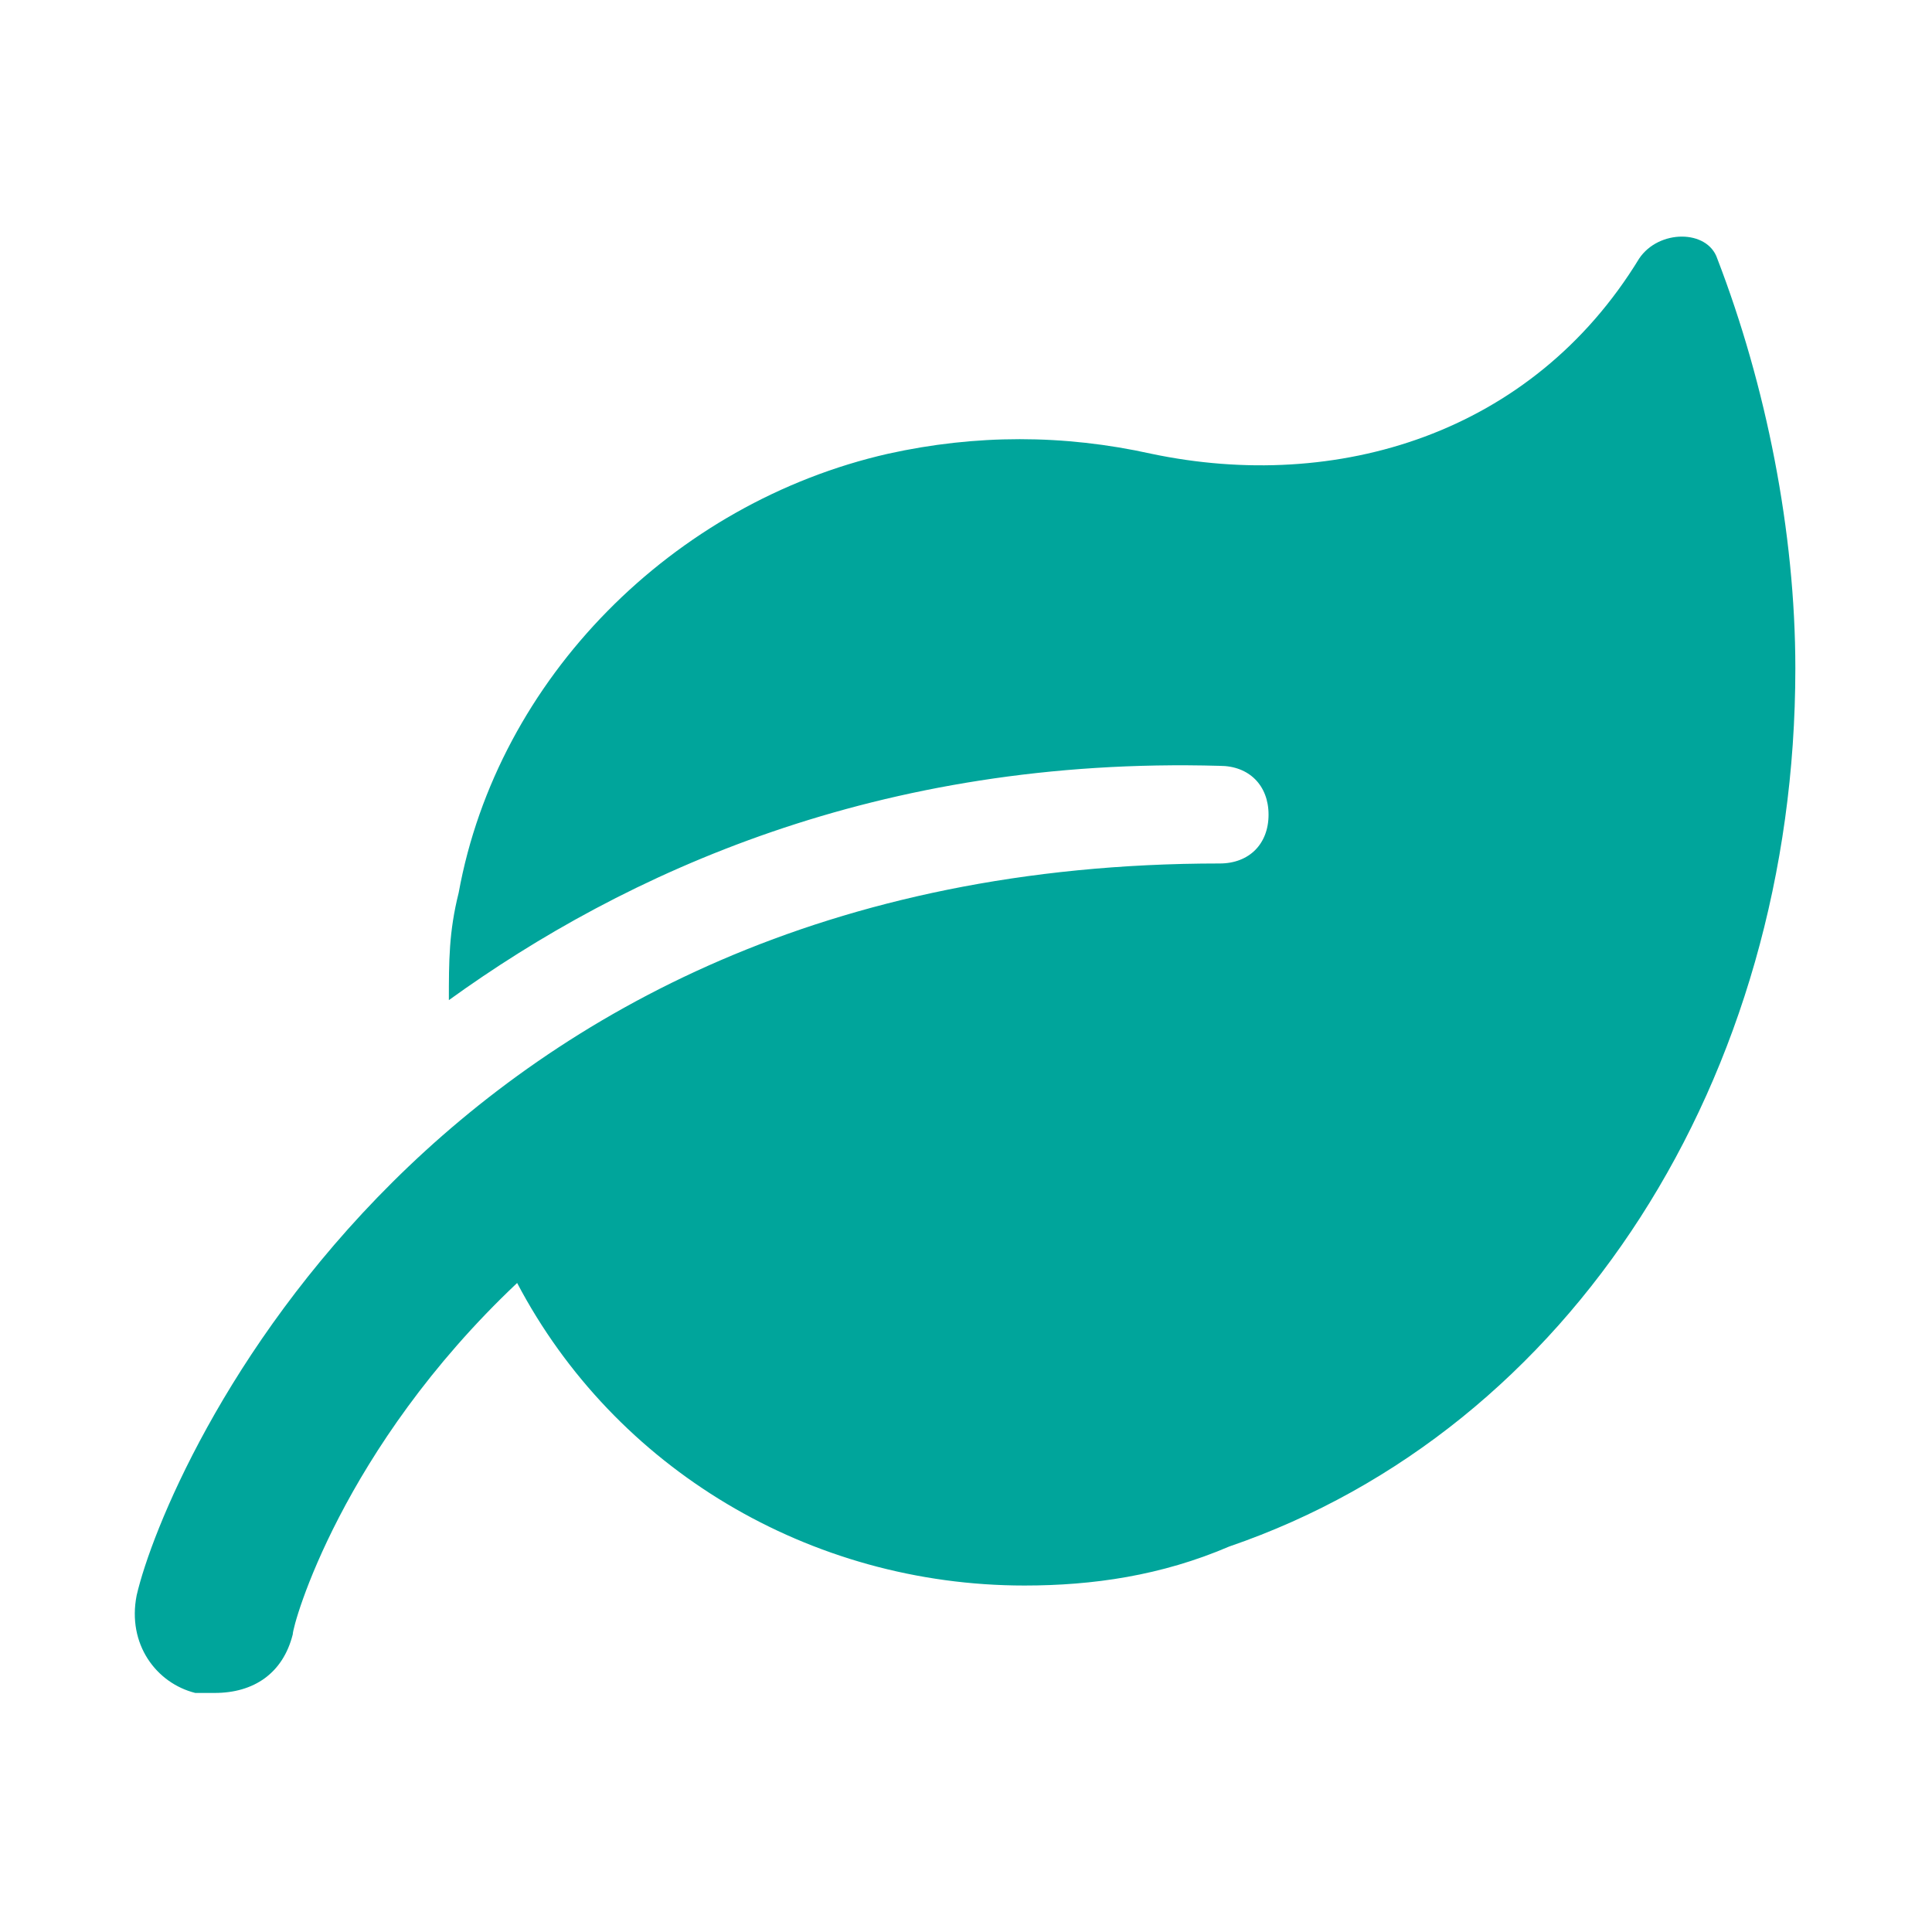 <?xml version="1.0" encoding="utf-8"?>
<!-- Generator: Adobe Illustrator 16.0.0, SVG Export Plug-In . SVG Version: 6.00 Build 0)  -->
<!DOCTYPE svg PUBLIC "-//W3C//DTD SVG 1.1//EN" "http://www.w3.org/Graphics/SVG/1.1/DTD/svg11.dtd">
<svg version="1.1" id="Livello_1" xmlns="http://www.w3.org/2000/svg" xmlns:xlink="http://www.w3.org/1999/xlink" x="0px" y="0px"
	 width="15px" height="15px" viewBox="0 0 15 15" enable-background="new 0 0 15 15" xml:space="preserve">
<g>
	<path fill="#00A59B" d="M13.939,5.189c0,3.182-1.742,5.909-4.395,6.818c-0.529,0.227-1.061,0.303-1.59,0.303
		c-1.667,0-3.182-0.909-3.939-2.349c-1.364,1.288-1.742,2.651-1.742,2.728c-0.076,0.303-0.303,0.455-0.606,0.455
		c-0.076,0-0.076,0-0.151,0c-0.303-0.076-0.53-0.379-0.455-0.758c0.228-0.985,2.273-5.682,8.409-5.682
		c0.228,0,0.379-0.151,0.379-0.379c0-0.227-0.151-0.379-0.379-0.379C6.818,5.871,4.849,6.78,3.485,7.765c0-0.303,0-0.53,0.076-0.833
		c0.303-1.667,1.667-3.03,3.333-3.409c0.682-0.151,1.364-0.151,2.045,0c1.439,0.303,2.955-0.151,3.787-1.515
		c0.152-0.228,0.531-0.228,0.607,0C13.712,2.992,13.939,4.129,13.939,5.189z"/>
</g>
</svg>
